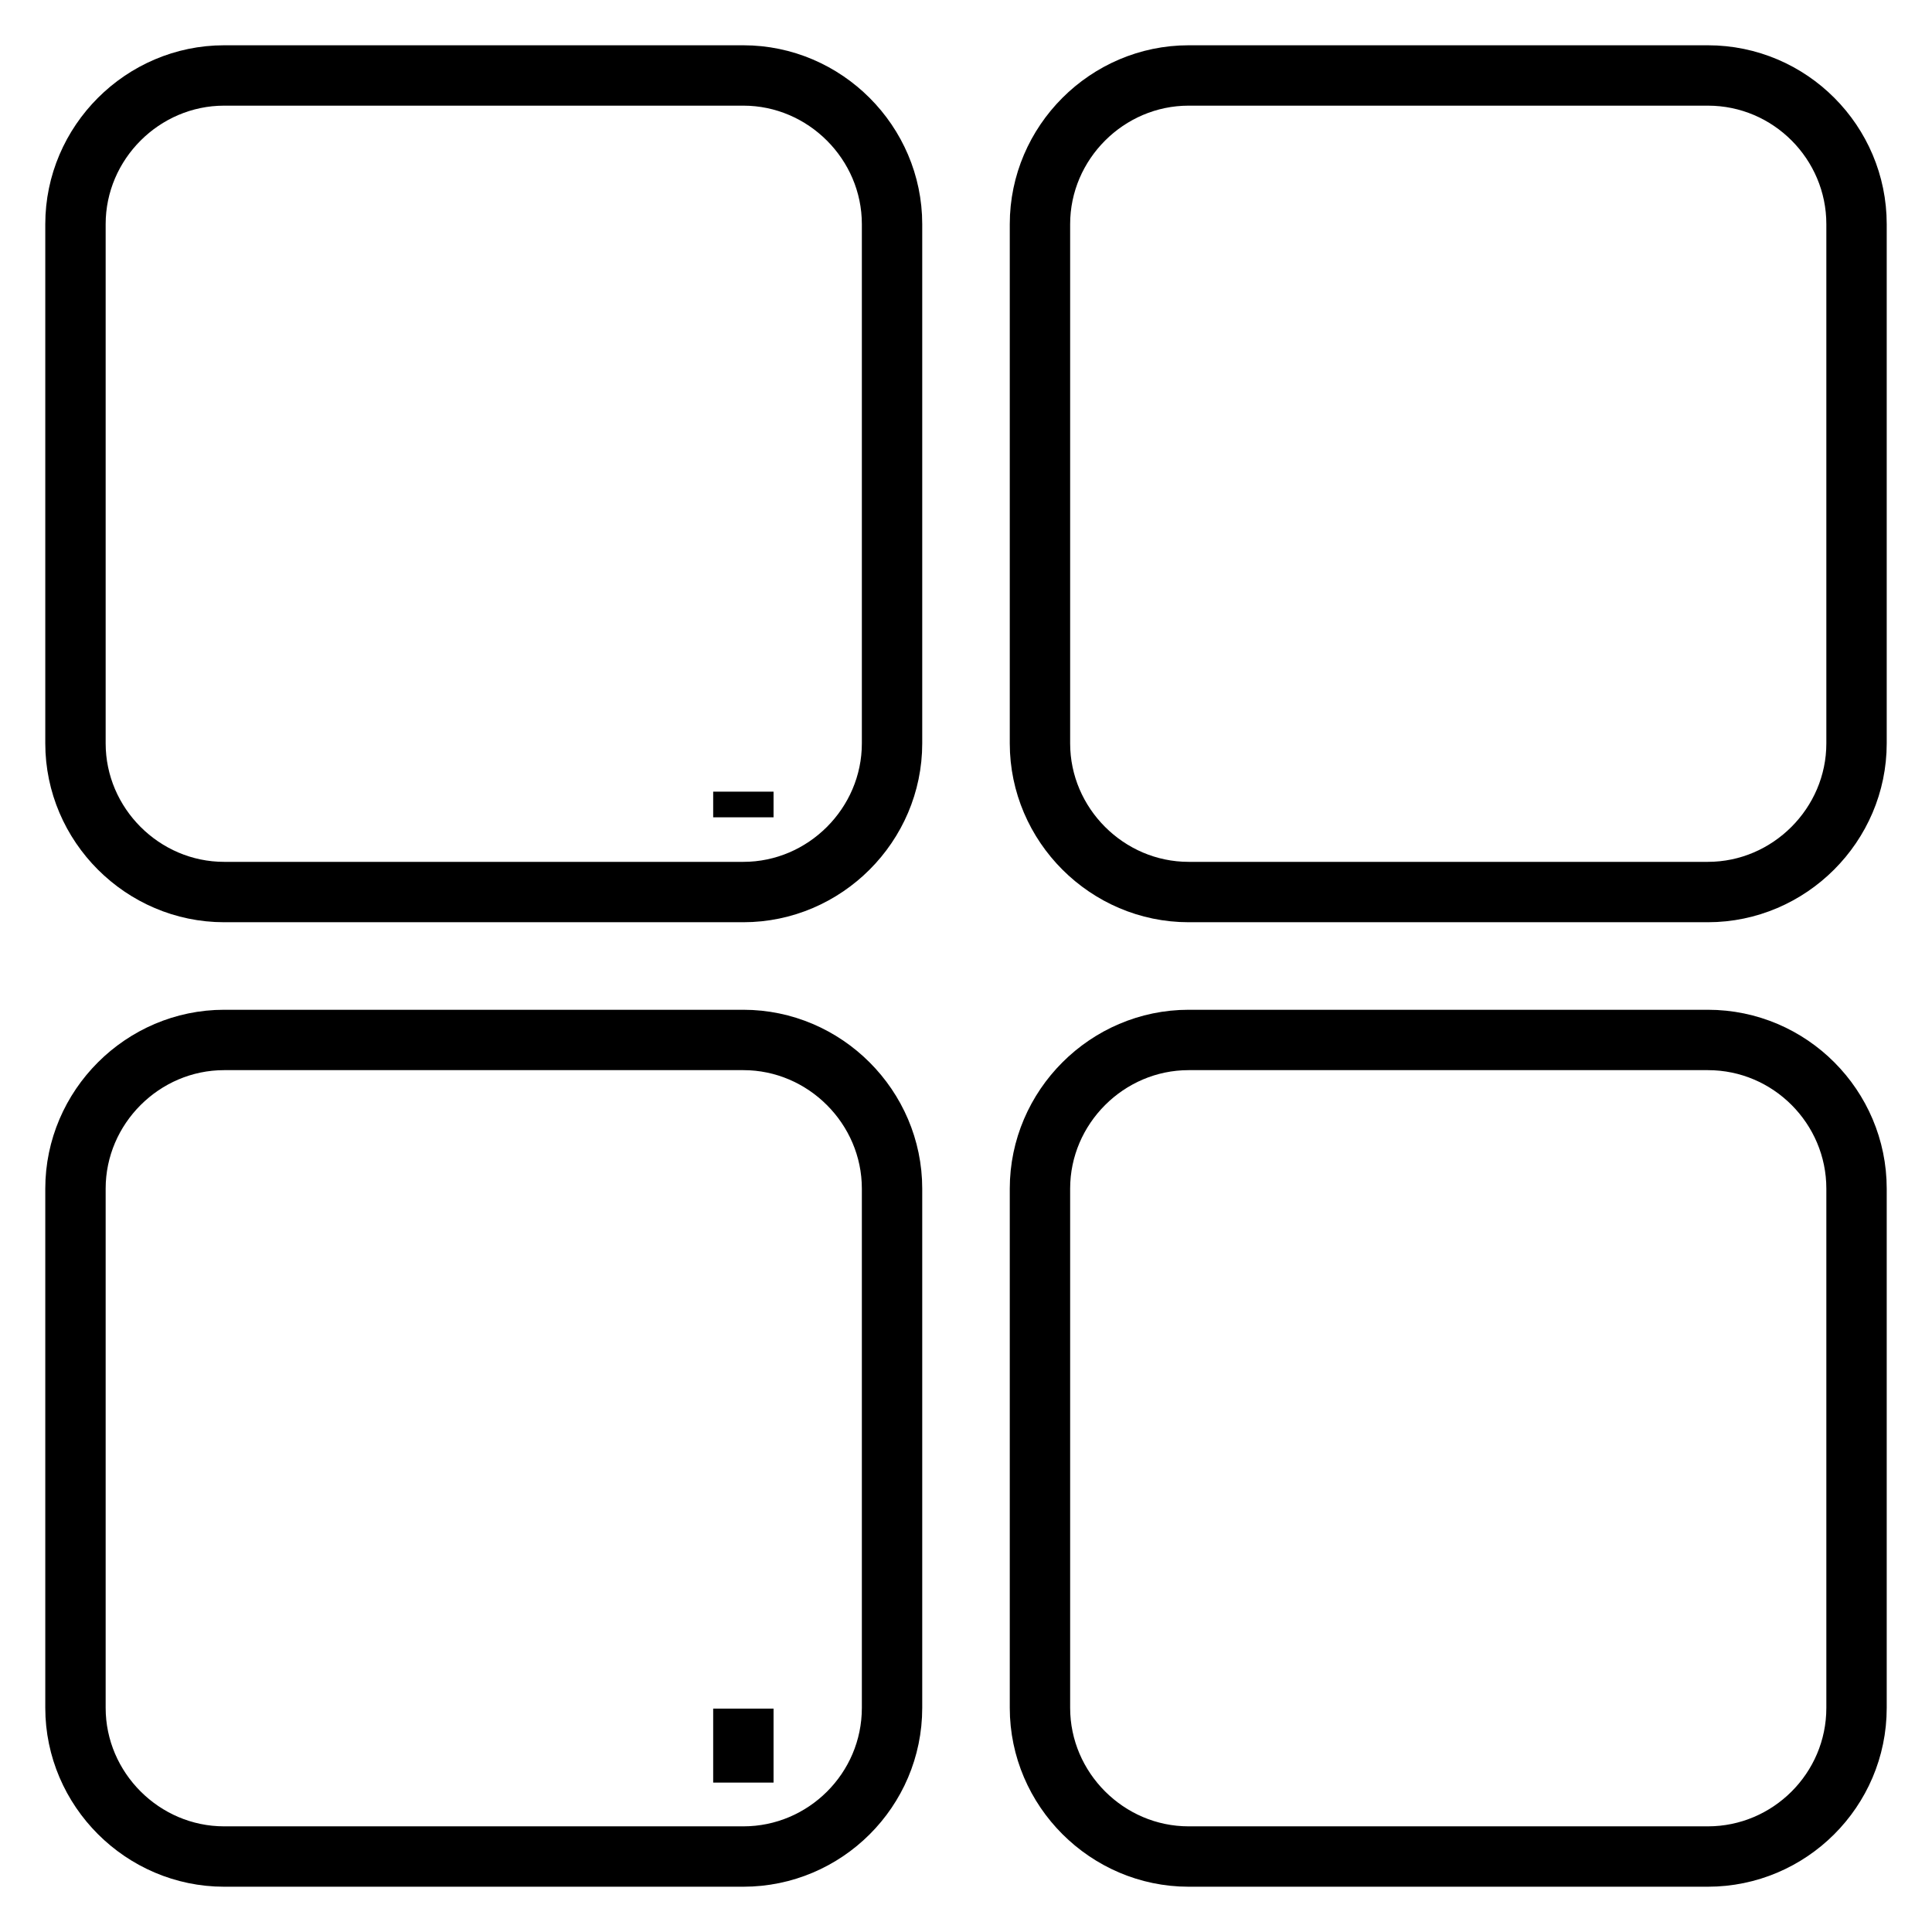<?xml version="1.0" encoding="utf-8"?>
<!-- Svg Vector Icons : http://www.onlinewebfonts.com/icon -->
<!DOCTYPE svg PUBLIC "-//W3C//DTD SVG 1.1//EN" "http://www.w3.org/Graphics/SVG/1.1/DTD/svg11.dtd">
<svg version="1.1" xmlns="http://www.w3.org/2000/svg" xmlns:xlink="http://www.w3.org/1999/xlink" x="0px" y="0px" viewBox="0 0 256 256" enable-background="new 0 0 256 256" xml:space="preserve">
<g> <path stroke-width="8" fill-opacity="0" stroke="#000000"  d="M98.5,10H29.7C18.9,10,10,18.9,10,29.7v68.8c0,10.8,8.9,19.7,19.7,19.7h68.8c10.8,0,19.7-8.9,19.7-19.7 V29.7C118.2,18.9,109.3,10,98.5,10z M98.5,104.9v3.4V104.9z M226.3,10h-68.8c-10.8,0-19.7,8.9-19.7,19.7v68.8 c0,10.8,8.9,19.7,19.7,19.7h68.8c10.8,0,19.7-8.9,19.7-19.7V29.7C246,18.9,237.2,10,226.3,10L226.3,10z M98.5,137.8H29.7 c-10.8,0-19.7,8.9-19.7,19.7v68.8c0,10.8,8.9,19.7,19.7,19.7h68.8c10.8,0,19.7-8.8,19.7-19.7v-68.8 C118.2,146.7,109.3,137.8,98.5,137.8z M98.5,236.2v-9.8V236.2z M226.3,137.8h-68.8c-10.8,0-19.7,8.9-19.7,19.7v68.8 c0,10.8,8.9,19.7,19.7,19.7h68.8c10.8,0,19.7-8.8,19.7-19.7v-68.8C246,146.7,237.2,137.8,226.3,137.8L226.3,137.8z"/></g>
</svg>